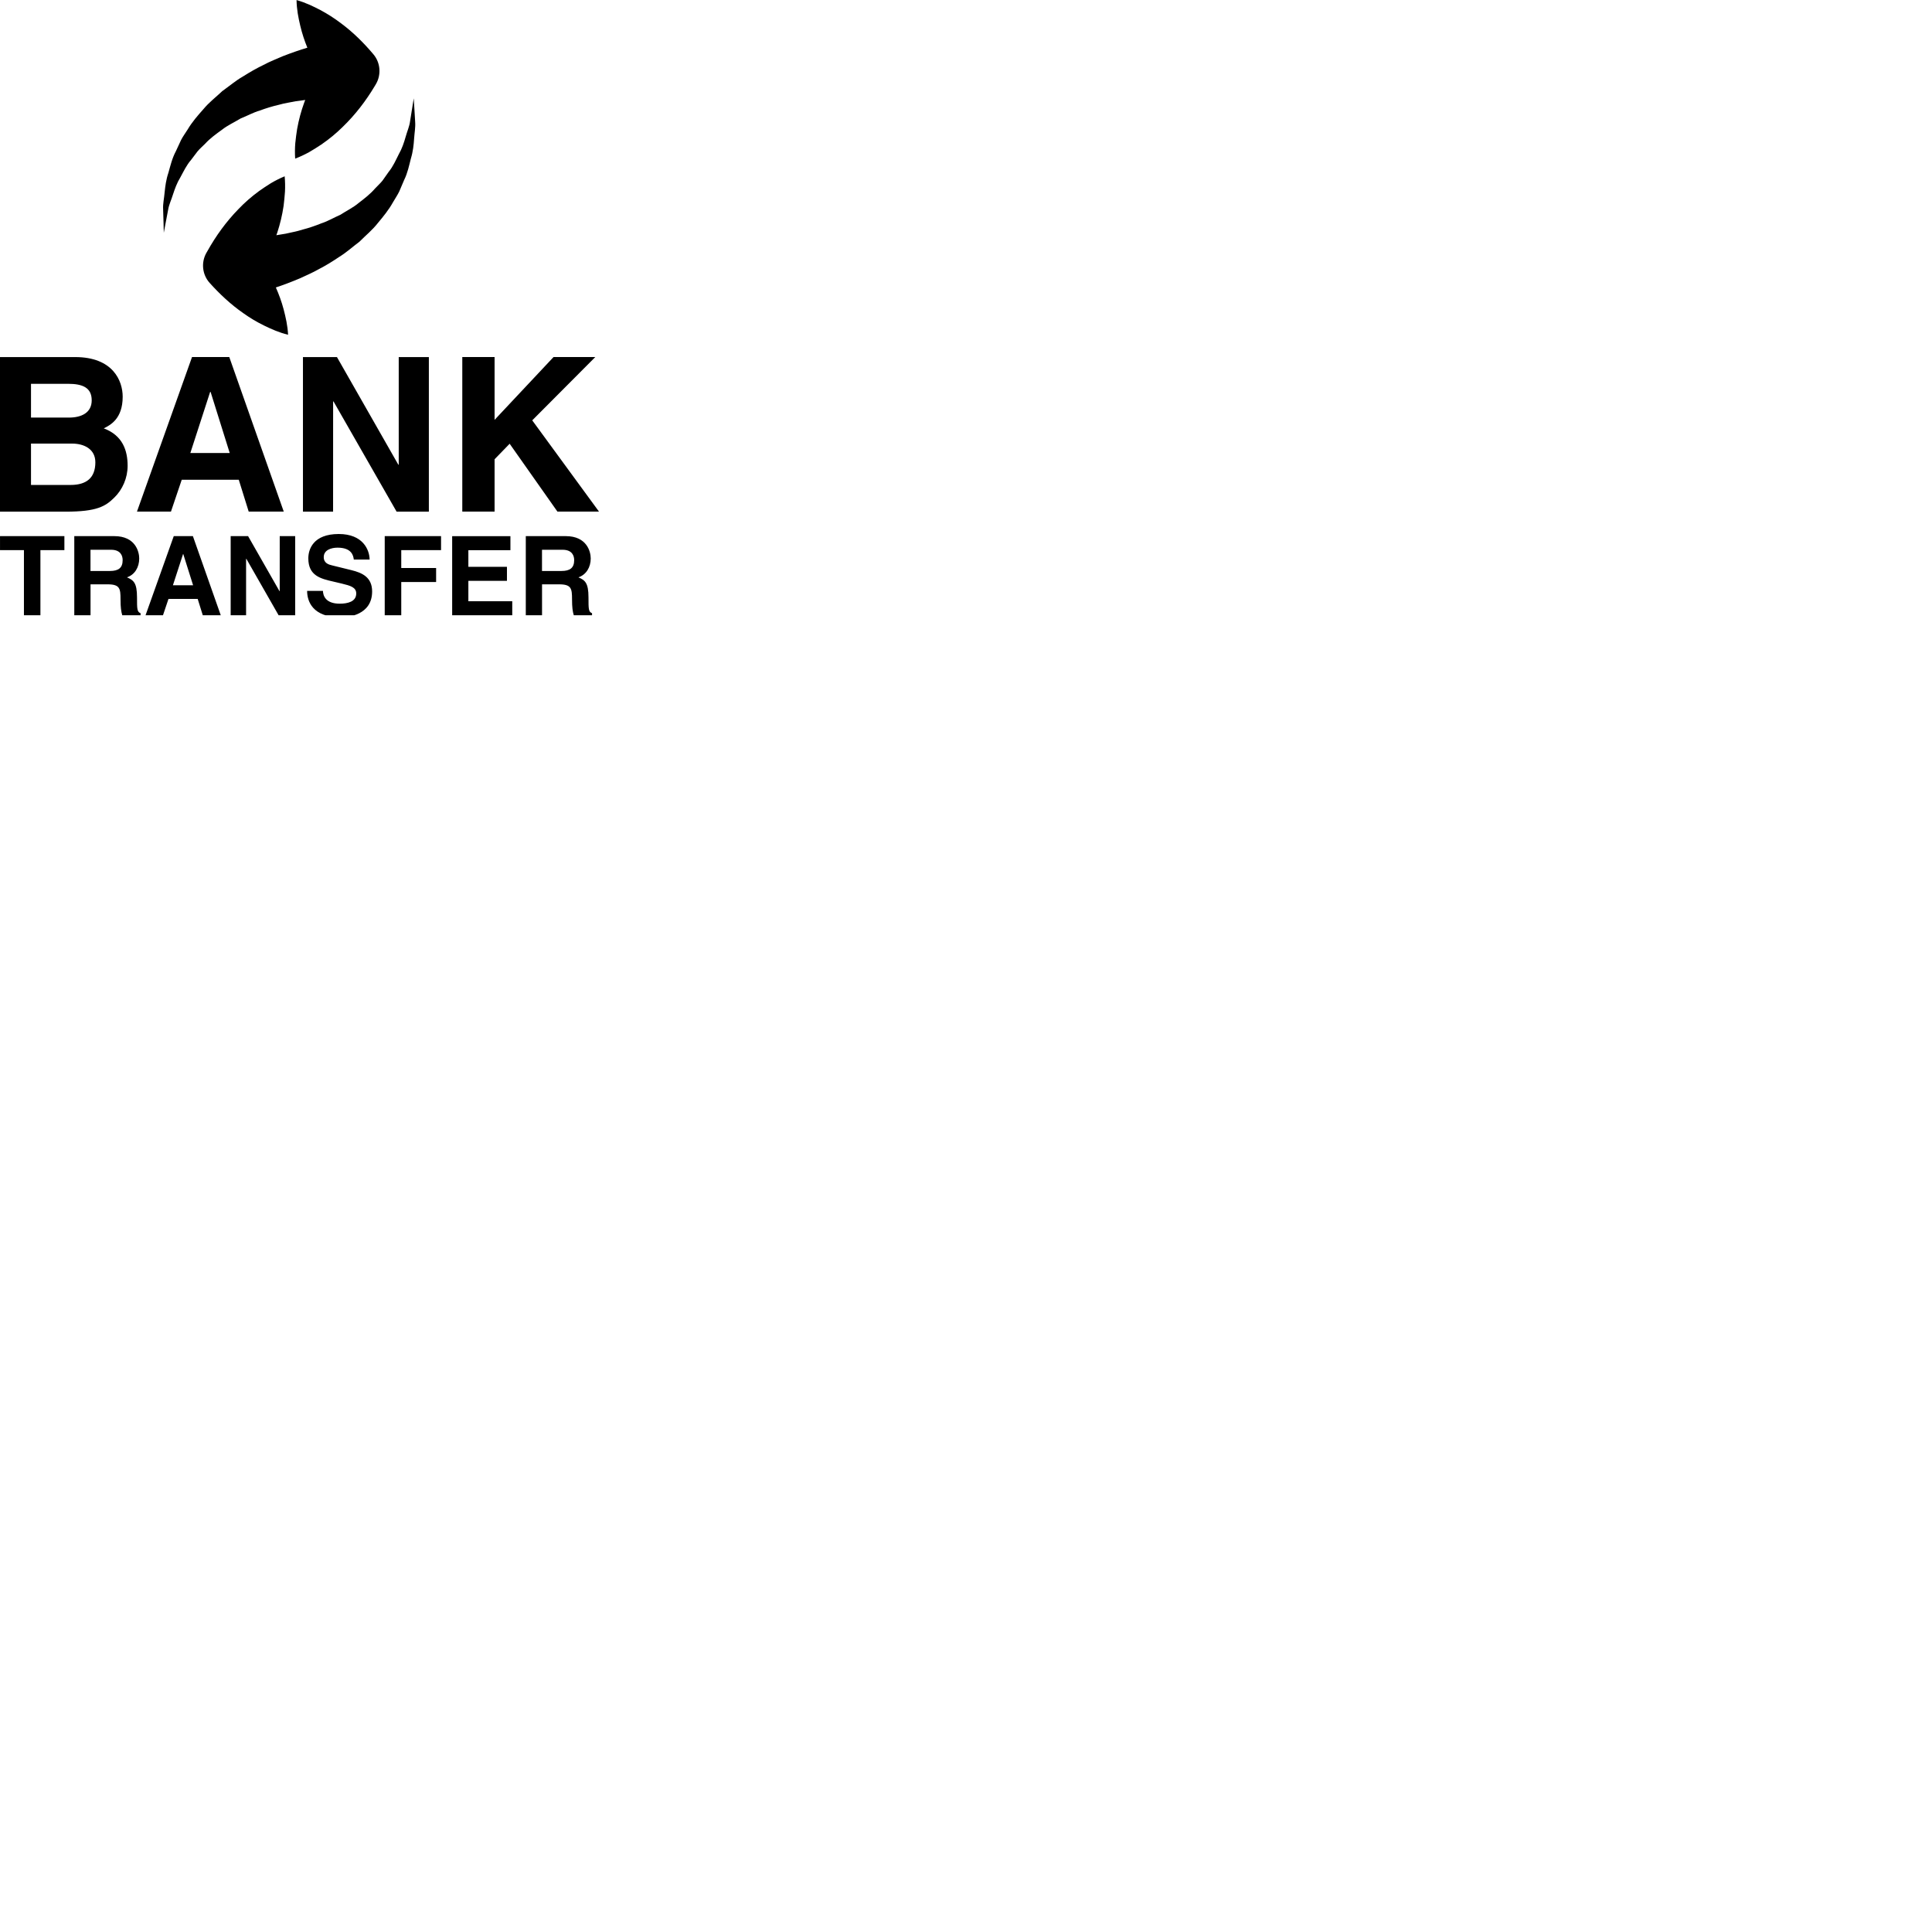 <?xml version="1.0" encoding="utf-8"?>
<svg width="65px" height="65px" viewBox="0 0 65 65" fill="none" xmlns="http://www.w3.org/2000/svg">
  <g clip-path="url(#clip0)" transform="matrix(0.649, 0, 0, 0.649, 0, 0.001)">
    <path d="M9.421 24.869H12.378L12.892 26.518H14.709L11.885 18.506H9.955L7.101 26.518H8.863L9.421 24.869ZM10.894 20.315H10.917L11.909 23.483H9.867L10.894 20.315ZM6.616 24.146C6.616 23.353 6.36 22.572 5.379 22.205C5.712 22.038 6.36 21.715 6.36 20.564C6.36 19.739 5.858 18.509 3.894 18.509H0V26.523H3.393C5.034 26.523 5.469 26.244 5.925 25.794C6.348 25.383 6.616 24.778 6.616 24.146ZM1.607 19.895H3.527C4.285 19.895 4.754 20.094 4.754 20.752C4.754 21.39 4.231 21.646 3.57 21.646H1.607V19.895ZM3.659 25.138H1.607V22.994H3.738C4.342 22.994 4.943 23.265 4.943 23.965C4.942 24.778 4.474 25.138 3.659 25.138ZM27.591 21.789L31.05 26.518H28.896L26.42 23.002L25.639 23.807V26.518H23.965V18.506H25.639V21.764L28.697 18.506H30.861L27.591 21.789ZM7.103 30.967C7.103 30.201 6.919 30.075 6.582 29.928C6.988 29.79 7.217 29.404 7.217 28.949C7.217 28.595 7.018 27.791 5.926 27.791H3.851V31.894H4.693V30.29H5.578C6.213 30.29 6.248 30.508 6.248 31.066C6.248 31.488 6.281 31.702 6.338 31.894H7.287V31.787C7.103 31.716 7.103 31.566 7.103 30.967ZM5.694 29.598H4.691V28.498H5.758C6.26 28.498 6.358 28.816 6.358 29.035C6.358 29.439 6.142 29.598 5.694 29.598ZM8.476 11.495C8.47 11.311 8.464 11.089 8.456 10.833C8.44 10.573 8.507 10.291 8.534 9.973C8.567 9.653 8.61 9.306 8.731 8.952C8.833 8.594 8.922 8.202 9.118 7.837C9.204 7.649 9.292 7.456 9.384 7.262C9.48 7.071 9.613 6.898 9.728 6.711C9.955 6.327 10.249 5.989 10.55 5.651C10.841 5.298 11.2 5.029 11.527 4.718C11.886 4.464 12.228 4.17 12.595 3.963C12.956 3.735 13.312 3.531 13.663 3.363C14.009 3.176 14.352 3.05 14.665 2.91C15.149 2.722 15.579 2.576 15.933 2.472C15.785 2.108 15.658 1.729 15.564 1.326C15.465 0.91 15.381 0.485 15.373 0.002C15.838 0.132 16.227 0.321 16.606 0.519C16.983 0.719 17.327 0.942 17.649 1.184C18.299 1.663 18.852 2.215 19.354 2.809C19.734 3.258 19.767 3.885 19.485 4.364L19.426 4.462C18.965 5.233 18.416 5.95 17.752 6.591C17.424 6.913 17.061 7.214 16.657 7.491C16.455 7.627 16.241 7.759 16.024 7.886C15.799 8.009 15.562 8.122 15.301 8.222C15.283 7.944 15.287 7.68 15.307 7.425C15.332 7.174 15.364 6.928 15.403 6.685C15.489 6.206 15.612 5.751 15.77 5.318C15.786 5.271 15.805 5.227 15.823 5.181C15.669 5.2 15.509 5.221 15.335 5.246C15.064 5.304 14.753 5.344 14.444 5.434C14.126 5.506 13.801 5.607 13.472 5.727C13.126 5.829 12.816 6.004 12.464 6.145C12.155 6.336 11.798 6.493 11.505 6.726C11.198 6.948 10.888 7.172 10.634 7.449C10.505 7.583 10.355 7.706 10.238 7.849C10.127 7.996 10.015 8.144 9.906 8.287C9.664 8.566 9.516 8.889 9.352 9.188C9.172 9.482 9.063 9.788 8.969 10.075C8.881 10.362 8.754 10.622 8.717 10.867C8.67 11.113 8.629 11.326 8.596 11.503C8.53 11.86 8.491 12.065 8.491 12.065C8.491 12.065 8.487 11.857 8.476 11.495ZM0.001 27.79H3.338V28.518H2.095V31.895H1.241V28.518H0.001V27.79ZM9.008 27.79L7.545 31.893H8.449L8.734 31.046H10.248L10.512 31.893H11.444L9.999 27.79H9.008ZM8.964 30.338L9.491 28.716H9.499L10.01 30.338H8.964ZM16.543 13.943C16.201 14.14 15.862 14.277 15.554 14.425C15.075 14.627 14.652 14.785 14.3 14.9C14.46 15.259 14.597 15.635 14.704 16.036C14.811 16.449 14.909 16.871 14.934 17.352C14.463 17.237 14.069 17.059 13.686 16.873C13.301 16.685 12.95 16.473 12.623 16.24C11.961 15.781 11.391 15.244 10.871 14.667C10.476 14.229 10.424 13.604 10.693 13.117L10.75 13.019C11.188 12.234 11.715 11.501 12.359 10.84C12.677 10.507 13.031 10.196 13.423 9.908C13.624 9.766 13.829 9.628 14.044 9.495C14.265 9.365 14.499 9.244 14.757 9.138C14.782 9.414 14.786 9.679 14.773 9.934C14.755 10.185 14.732 10.433 14.701 10.676C14.629 11.157 14.519 11.615 14.375 12.054C14.359 12.101 14.34 12.145 14.326 12.192C14.478 12.169 14.639 12.143 14.812 12.112C15.082 12.047 15.39 11.998 15.695 11.898C16.011 11.817 16.335 11.707 16.659 11.576C17.003 11.465 17.307 11.279 17.653 11.128C17.958 10.927 18.311 10.761 18.594 10.519C18.895 10.289 19.198 10.054 19.442 9.771C19.57 9.633 19.714 9.505 19.83 9.36C19.935 9.208 20.043 9.058 20.146 8.911C20.38 8.624 20.519 8.298 20.673 7.994C20.845 7.694 20.944 7.386 21.027 7.096C21.107 6.806 21.226 6.543 21.256 6.297C21.295 6.05 21.328 5.836 21.358 5.659C21.419 5.3 21.448 5.095 21.448 5.095C21.448 5.095 21.464 5.301 21.483 5.663C21.493 5.847 21.504 6.069 21.522 6.325C21.543 6.584 21.489 6.869 21.467 7.188C21.446 7.508 21.41 7.857 21.301 8.213C21.209 8.572 21.131 8.967 20.947 9.337C20.867 9.528 20.783 9.723 20.699 9.92C20.607 10.113 20.482 10.291 20.373 10.482C20.156 10.873 19.875 11.218 19.584 11.565C19.304 11.925 18.952 12.207 18.636 12.526C18.282 12.791 17.948 13.095 17.589 13.313C17.238 13.551 16.886 13.767 16.543 13.943ZM19.944 27.79H22.864V28.518H20.801V29.444H22.608V30.171H20.801V31.898H19.944V27.79ZM14.501 27.79H15.302V31.893H14.443L12.77 28.966H12.757V31.893H11.958V27.79H12.86L14.49 30.646H14.5L14.501 27.79ZM30.507 30.967C30.507 30.201 30.32 30.075 29.986 29.928C30.39 29.79 30.623 29.404 30.623 28.949C30.623 28.595 30.422 27.791 29.33 27.791H27.257V31.894H28.099V30.29H28.984C29.618 30.29 29.654 30.508 29.654 31.066C29.654 31.488 29.687 31.702 29.745 31.894H30.691V31.787C30.507 31.716 30.507 31.566 30.507 30.967ZM29.101 29.598H28.097V28.498H29.163C29.667 28.498 29.765 28.816 29.765 29.035C29.765 29.439 29.548 29.598 29.101 29.598ZM19.291 30.659C19.291 31.89 18.031 32.002 17.674 32.002C16.176 32.002 15.921 31.141 15.921 30.63H16.741C16.747 30.859 16.862 31.293 17.612 31.293C18.015 31.293 18.467 31.193 18.467 30.764C18.467 30.442 18.157 30.358 17.725 30.253L17.286 30.149C16.622 29.998 15.983 29.846 15.983 28.942C15.983 28.485 16.228 27.681 17.56 27.681C18.818 27.681 19.154 28.502 19.161 29.005H18.341C18.318 28.822 18.249 28.389 17.499 28.389C17.175 28.389 16.783 28.508 16.783 28.879C16.783 29.199 17.048 29.268 17.22 29.309L18.218 29.555C18.775 29.691 19.291 29.922 19.291 30.659ZM24.28 31.167H26.555V31.895H23.44V27.792H26.46V28.52H24.28V29.381H26.28V30.108H24.28V31.167ZM17.267 26.522H15.705V18.51H17.468L20.649 24.088H20.67V18.51H22.232V26.523H20.56L17.29 20.81H17.269L17.267 26.522Z" fill="black"/>
  </g>
  <defs>
    <clipPath id="clip0">
      <rect width="31.05" height="31.893" fill="white"/>
    </clipPath>
  </defs>
</svg>